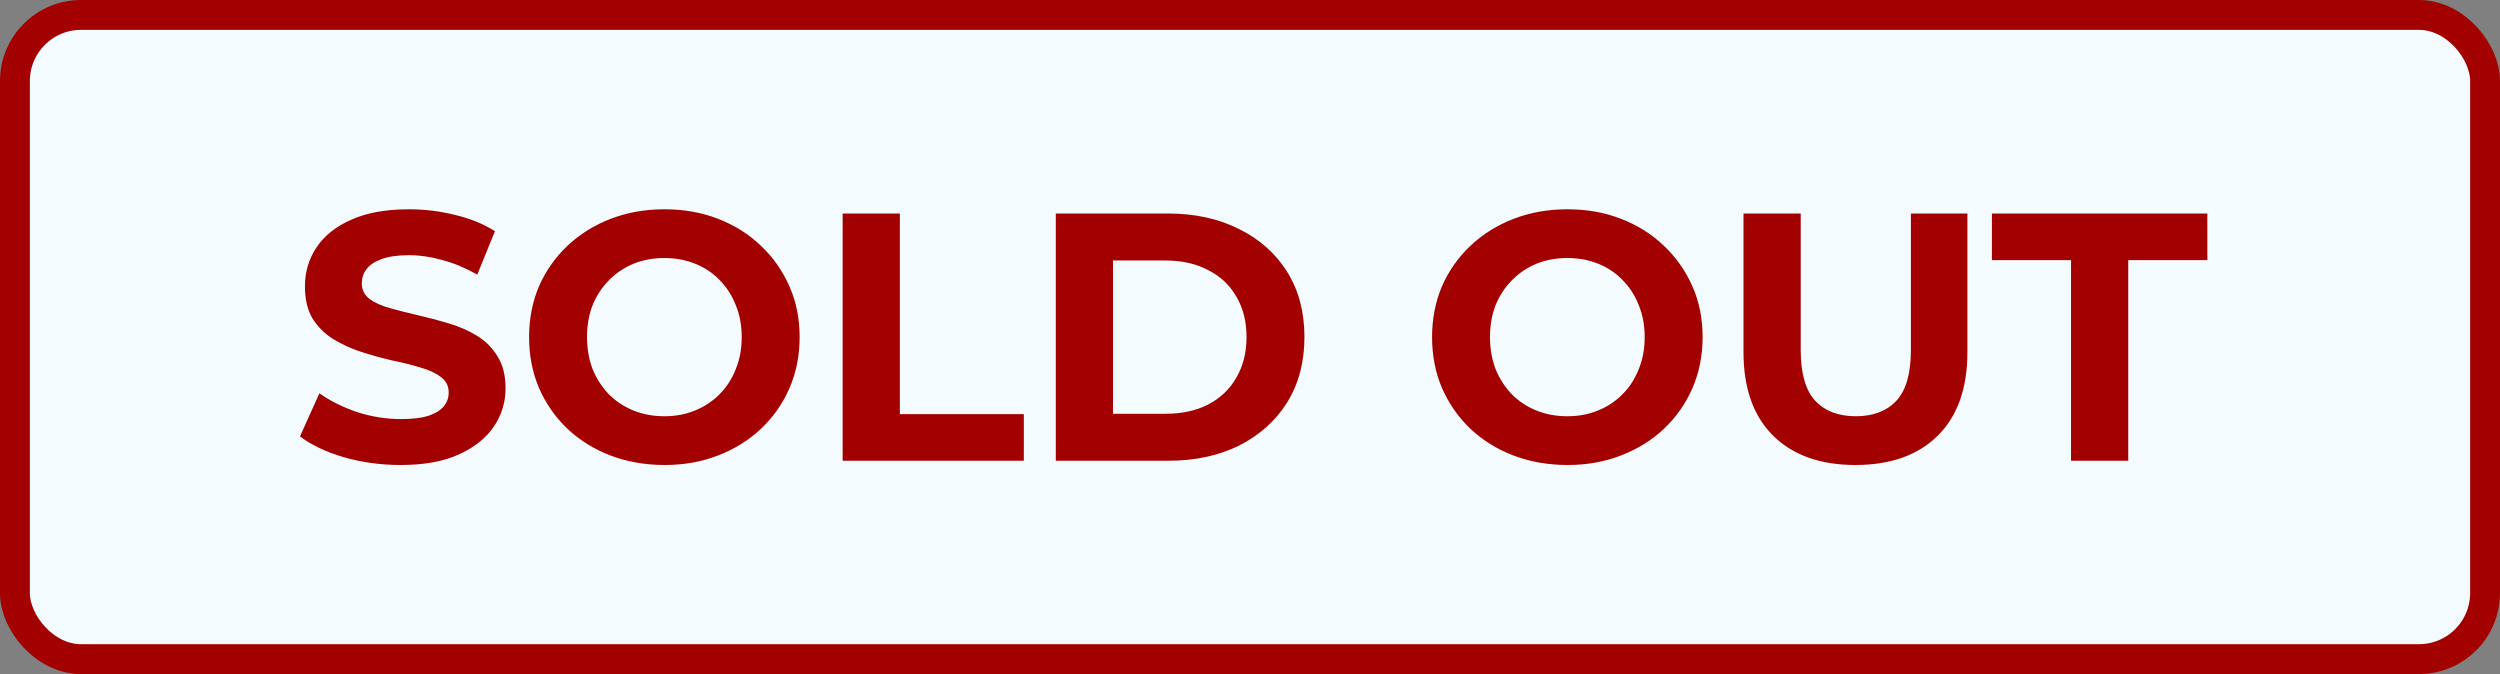 <?xml version="1.0" encoding="UTF-8"?> <svg xmlns="http://www.w3.org/2000/svg" width="586" height="158" viewBox="0 0 586 158" fill="none"><rect x="0" y="0" width="586" height="158" fill="#808080" stroke="none"/> <rect x="3.5" y="3.5" width="579" height="151" rx="15.5" fill="#F3FBFF" stroke="#A30000" stroke-width="7"></rect> <path d="M93.912 108.993C89.276 108.993 84.833 108.386 80.584 107.172C76.334 105.903 72.912 104.275 70.318 102.288L74.871 92.188C77.355 93.954 80.28 95.416 83.647 96.575C87.069 97.679 90.518 98.231 93.995 98.231C96.644 98.231 98.769 97.983 100.37 97.486C102.025 96.934 103.24 96.189 104.012 95.251C104.785 94.313 105.171 93.236 105.171 92.022C105.171 90.477 104.564 89.263 103.35 88.379C102.136 87.441 100.535 86.696 98.548 86.144C96.561 85.537 94.354 84.985 91.925 84.489C89.552 83.937 87.151 83.274 84.723 82.502C82.35 81.729 80.17 80.736 78.183 79.521C76.196 78.307 74.568 76.707 73.298 74.72C72.084 72.733 71.477 70.194 71.477 67.103C71.477 63.792 72.36 60.784 74.126 58.08C75.948 55.32 78.652 53.14 82.239 51.539C85.882 49.884 90.435 49.056 95.899 49.056C99.542 49.056 103.129 49.497 106.661 50.38C110.194 51.208 113.312 52.478 116.016 54.188L111.877 64.371C109.173 62.826 106.468 61.694 103.764 60.977C101.06 60.204 98.41 59.818 95.816 59.818C93.222 59.818 91.097 60.122 89.442 60.729C87.786 61.336 86.6 62.136 85.882 63.13C85.165 64.068 84.806 65.172 84.806 66.441C84.806 67.931 85.413 69.145 86.627 70.084C87.841 70.967 89.442 71.684 91.429 72.236C93.416 72.788 95.596 73.34 97.969 73.892C100.397 74.444 102.798 75.078 105.171 75.796C107.6 76.513 109.807 77.479 111.794 78.693C113.781 79.908 115.382 81.508 116.596 83.495C117.865 85.482 118.5 87.993 118.5 91.029C118.5 94.285 117.589 97.265 115.768 99.97C113.947 102.674 111.215 104.854 107.572 106.51C103.985 108.166 99.431 108.993 93.912 108.993ZM155.812 108.993C151.231 108.993 146.981 108.248 143.062 106.758C139.199 105.268 135.832 103.171 132.962 100.466C130.148 97.762 127.94 94.588 126.34 90.946C124.794 87.303 124.021 83.329 124.021 79.025C124.021 74.72 124.794 70.746 126.34 67.103C127.94 63.461 130.175 60.287 133.045 57.583C135.915 54.878 139.282 52.781 143.145 51.291C147.009 49.801 151.203 49.056 155.729 49.056C160.31 49.056 164.504 49.801 168.312 51.291C172.176 52.781 175.515 54.878 178.33 57.583C181.2 60.287 183.435 63.461 185.035 67.103C186.636 70.691 187.436 74.665 187.436 79.025C187.436 83.329 186.636 87.331 185.035 91.029C183.435 94.671 181.2 97.845 178.33 100.549C175.515 103.198 172.176 105.268 168.312 106.758C164.504 108.248 160.337 108.993 155.812 108.993ZM155.729 97.569C158.323 97.569 160.696 97.127 162.849 96.244C165.056 95.361 166.988 94.092 168.644 92.436C170.299 90.78 171.569 88.821 172.452 86.558C173.39 84.295 173.859 81.784 173.859 79.025C173.859 76.265 173.39 73.754 172.452 71.491C171.569 69.228 170.299 67.269 168.644 65.613C167.043 63.957 165.139 62.688 162.931 61.805C160.724 60.922 158.323 60.48 155.729 60.48C153.135 60.48 150.734 60.922 148.526 61.805C146.374 62.688 144.47 63.957 142.814 65.613C141.158 67.269 139.861 69.228 138.923 71.491C138.04 73.754 137.599 76.265 137.599 79.025C137.599 81.729 138.04 84.24 138.923 86.558C139.861 88.821 141.131 90.78 142.731 92.436C144.387 94.092 146.319 95.361 148.526 96.244C150.734 97.127 153.135 97.569 155.729 97.569ZM197.516 108V50.049H210.927V97.072H239.985V108H197.516ZM247.479 108V50.049H273.805C280.097 50.049 285.643 51.263 290.445 53.692C295.247 56.065 299 59.404 301.704 63.709C304.409 68.014 305.761 73.119 305.761 79.025C305.761 84.875 304.409 89.98 301.704 94.34C299 98.645 295.247 102.012 290.445 104.44C285.643 106.813 280.097 108 273.805 108H247.479ZM260.89 96.989H273.143C277.006 96.989 280.345 96.272 283.16 94.837C286.03 93.347 288.237 91.249 289.783 88.545C291.383 85.841 292.184 82.667 292.184 79.025C292.184 75.327 291.383 72.153 289.783 69.504C288.237 66.8 286.03 64.73 283.16 63.295C280.345 61.805 277.006 61.06 273.143 61.06H260.89V96.989ZM367.468 108.993C362.887 108.993 358.637 108.248 354.719 106.758C350.855 105.268 347.489 103.171 344.619 100.466C341.804 97.762 339.596 94.588 337.996 90.946C336.45 87.303 335.678 83.329 335.678 79.025C335.678 74.72 336.45 70.746 337.996 67.103C339.596 63.461 341.832 60.287 344.702 57.583C347.572 54.878 350.938 52.781 354.802 51.291C358.665 49.801 362.859 49.056 367.385 49.056C371.966 49.056 376.161 49.801 379.969 51.291C383.832 52.781 387.171 54.878 389.986 57.583C392.856 60.287 395.091 63.461 396.692 67.103C398.292 70.691 399.093 74.665 399.093 79.025C399.093 83.329 398.292 87.331 396.692 91.029C395.091 94.671 392.856 97.845 389.986 100.549C387.171 103.198 383.832 105.268 379.969 106.758C376.161 108.248 371.994 108.993 367.468 108.993ZM367.385 97.569C369.979 97.569 372.352 97.127 374.505 96.244C376.712 95.361 378.644 94.092 380.3 92.436C381.956 90.78 383.225 88.821 384.108 86.558C385.046 84.295 385.515 81.784 385.515 79.025C385.515 76.265 385.046 73.754 384.108 71.491C383.225 69.228 381.956 67.269 380.3 65.613C378.699 63.957 376.795 62.688 374.588 61.805C372.38 60.922 369.979 60.48 367.385 60.48C364.791 60.48 362.39 60.922 360.183 61.805C358.03 62.688 356.126 63.957 354.47 65.613C352.815 67.269 351.518 69.228 350.579 71.491C349.696 73.754 349.255 76.265 349.255 79.025C349.255 81.729 349.696 84.24 350.579 86.558C351.518 88.821 352.787 90.78 354.388 92.436C356.043 94.092 357.975 95.361 360.183 96.244C362.39 97.127 364.791 97.569 367.385 97.569ZM434.919 108.993C426.695 108.993 420.265 106.703 415.629 102.122C410.993 97.541 408.675 91.001 408.675 82.502V50.049H422.087V82.005C422.087 87.524 423.218 91.498 425.481 93.926C427.744 96.355 430.917 97.569 435.001 97.569C439.086 97.569 442.259 96.355 444.522 93.926C446.785 91.498 447.916 87.524 447.916 82.005V50.049H461.162V82.502C461.162 91.001 458.844 97.541 454.208 102.122C449.572 106.703 443.142 108.993 434.919 108.993ZM485.449 108V60.977H466.905V50.049H517.405V60.977H498.86V108H485.449Z" fill="#A30000"></path> </svg> 